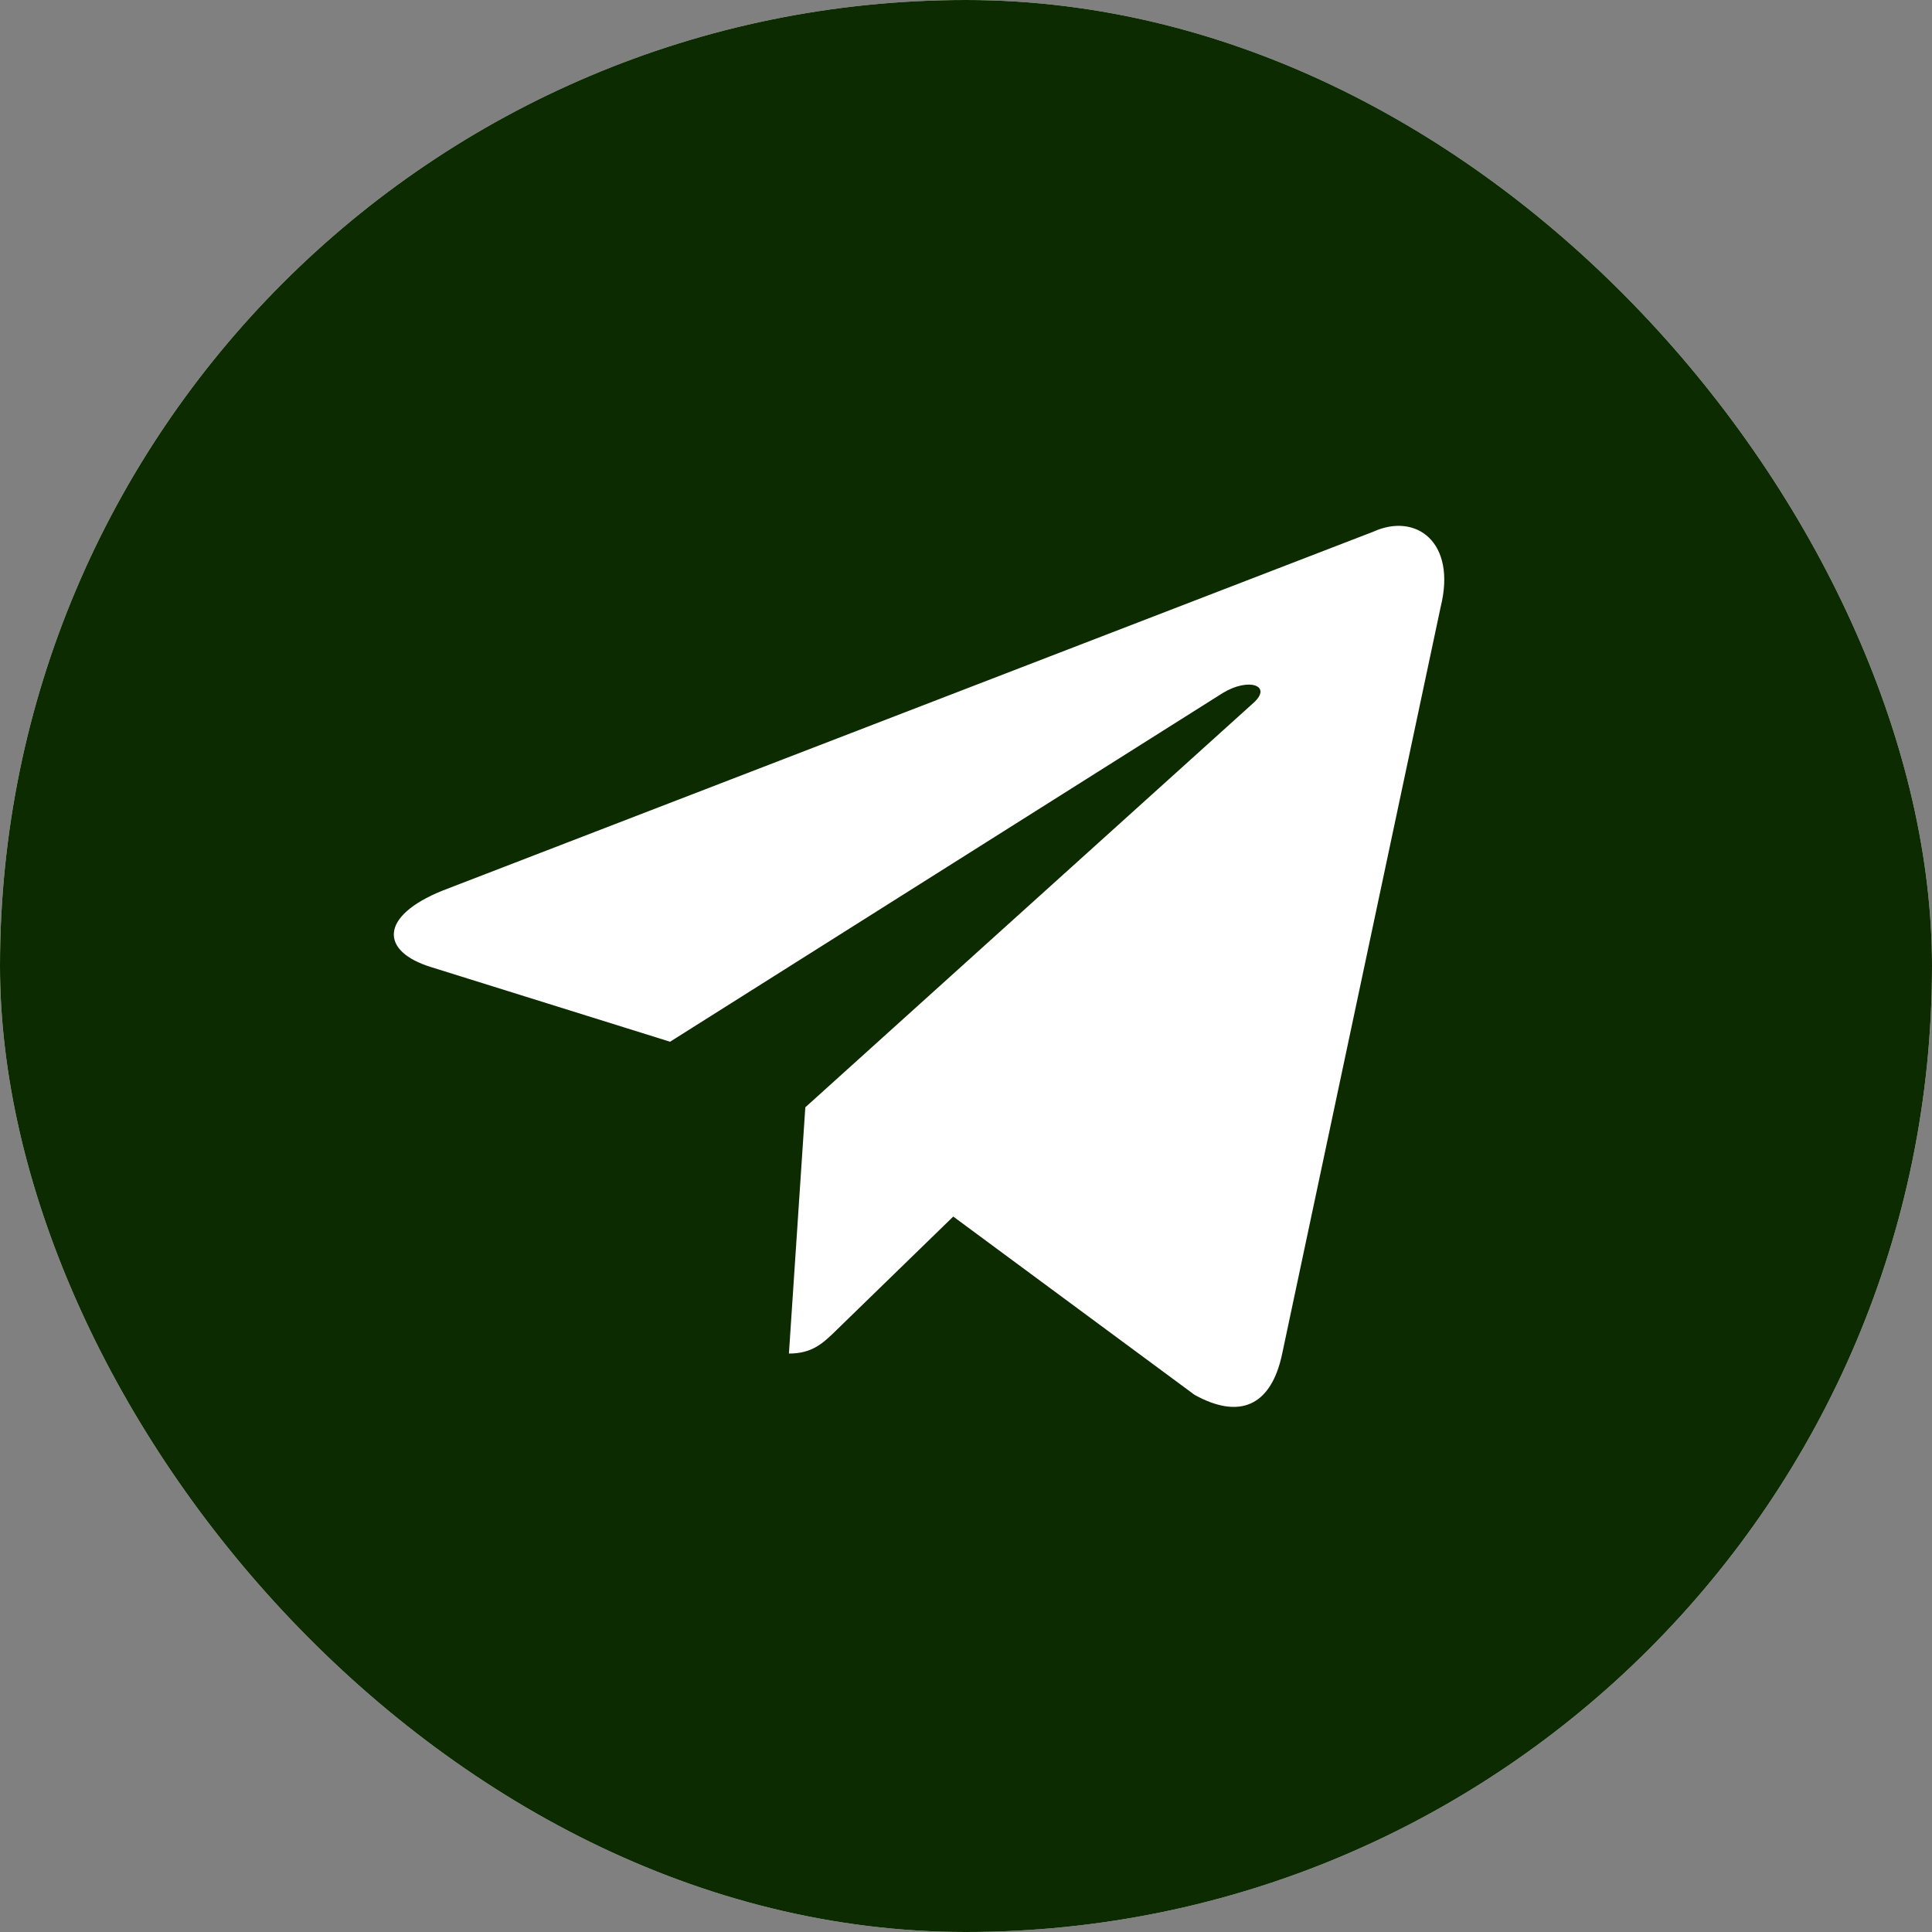 <svg width="35" height="35" viewBox="0 0 35 35" fill="none" xmlns="http://www.w3.org/2000/svg">
<rect x="0" y="0" width="35" height="35" fill="#808080" stroke="none"/>
<g clip-path="url(#clip0_225_1449)">
<rect width="35" height="35" rx="17.5" fill="white"/>
<path fill-rule="evenodd" clip-rule="evenodd" d="M0 17.5C0 27.165 7.835 35 17.5 35C27.165 35 35 27.165 35 17.5C35 7.835 27.165 0 17.5 0C7.835 0 0 7.835 0 17.5ZM14.292 24.521L14.589 20.06L22.704 12.737C23.06 12.421 22.626 12.267 22.154 12.553L12.139 18.872L7.813 17.521C6.879 17.235 6.872 16.593 8.023 16.132L24.879 9.632C25.649 9.282 26.392 9.817 26.099 10.995L23.228 24.523C23.027 25.484 22.446 25.714 21.642 25.27L17.269 22.039L15.167 24.083C15.16 24.09 15.153 24.096 15.147 24.103C14.912 24.331 14.717 24.521 14.292 24.521Z" fill="#0D2B00"/>
</g>
<defs>
<clipPath id="clip0_225_1449">
<rect width="35" height="35" rx="17.5" fill="white"/>
</clipPath>
</defs>
</svg>
